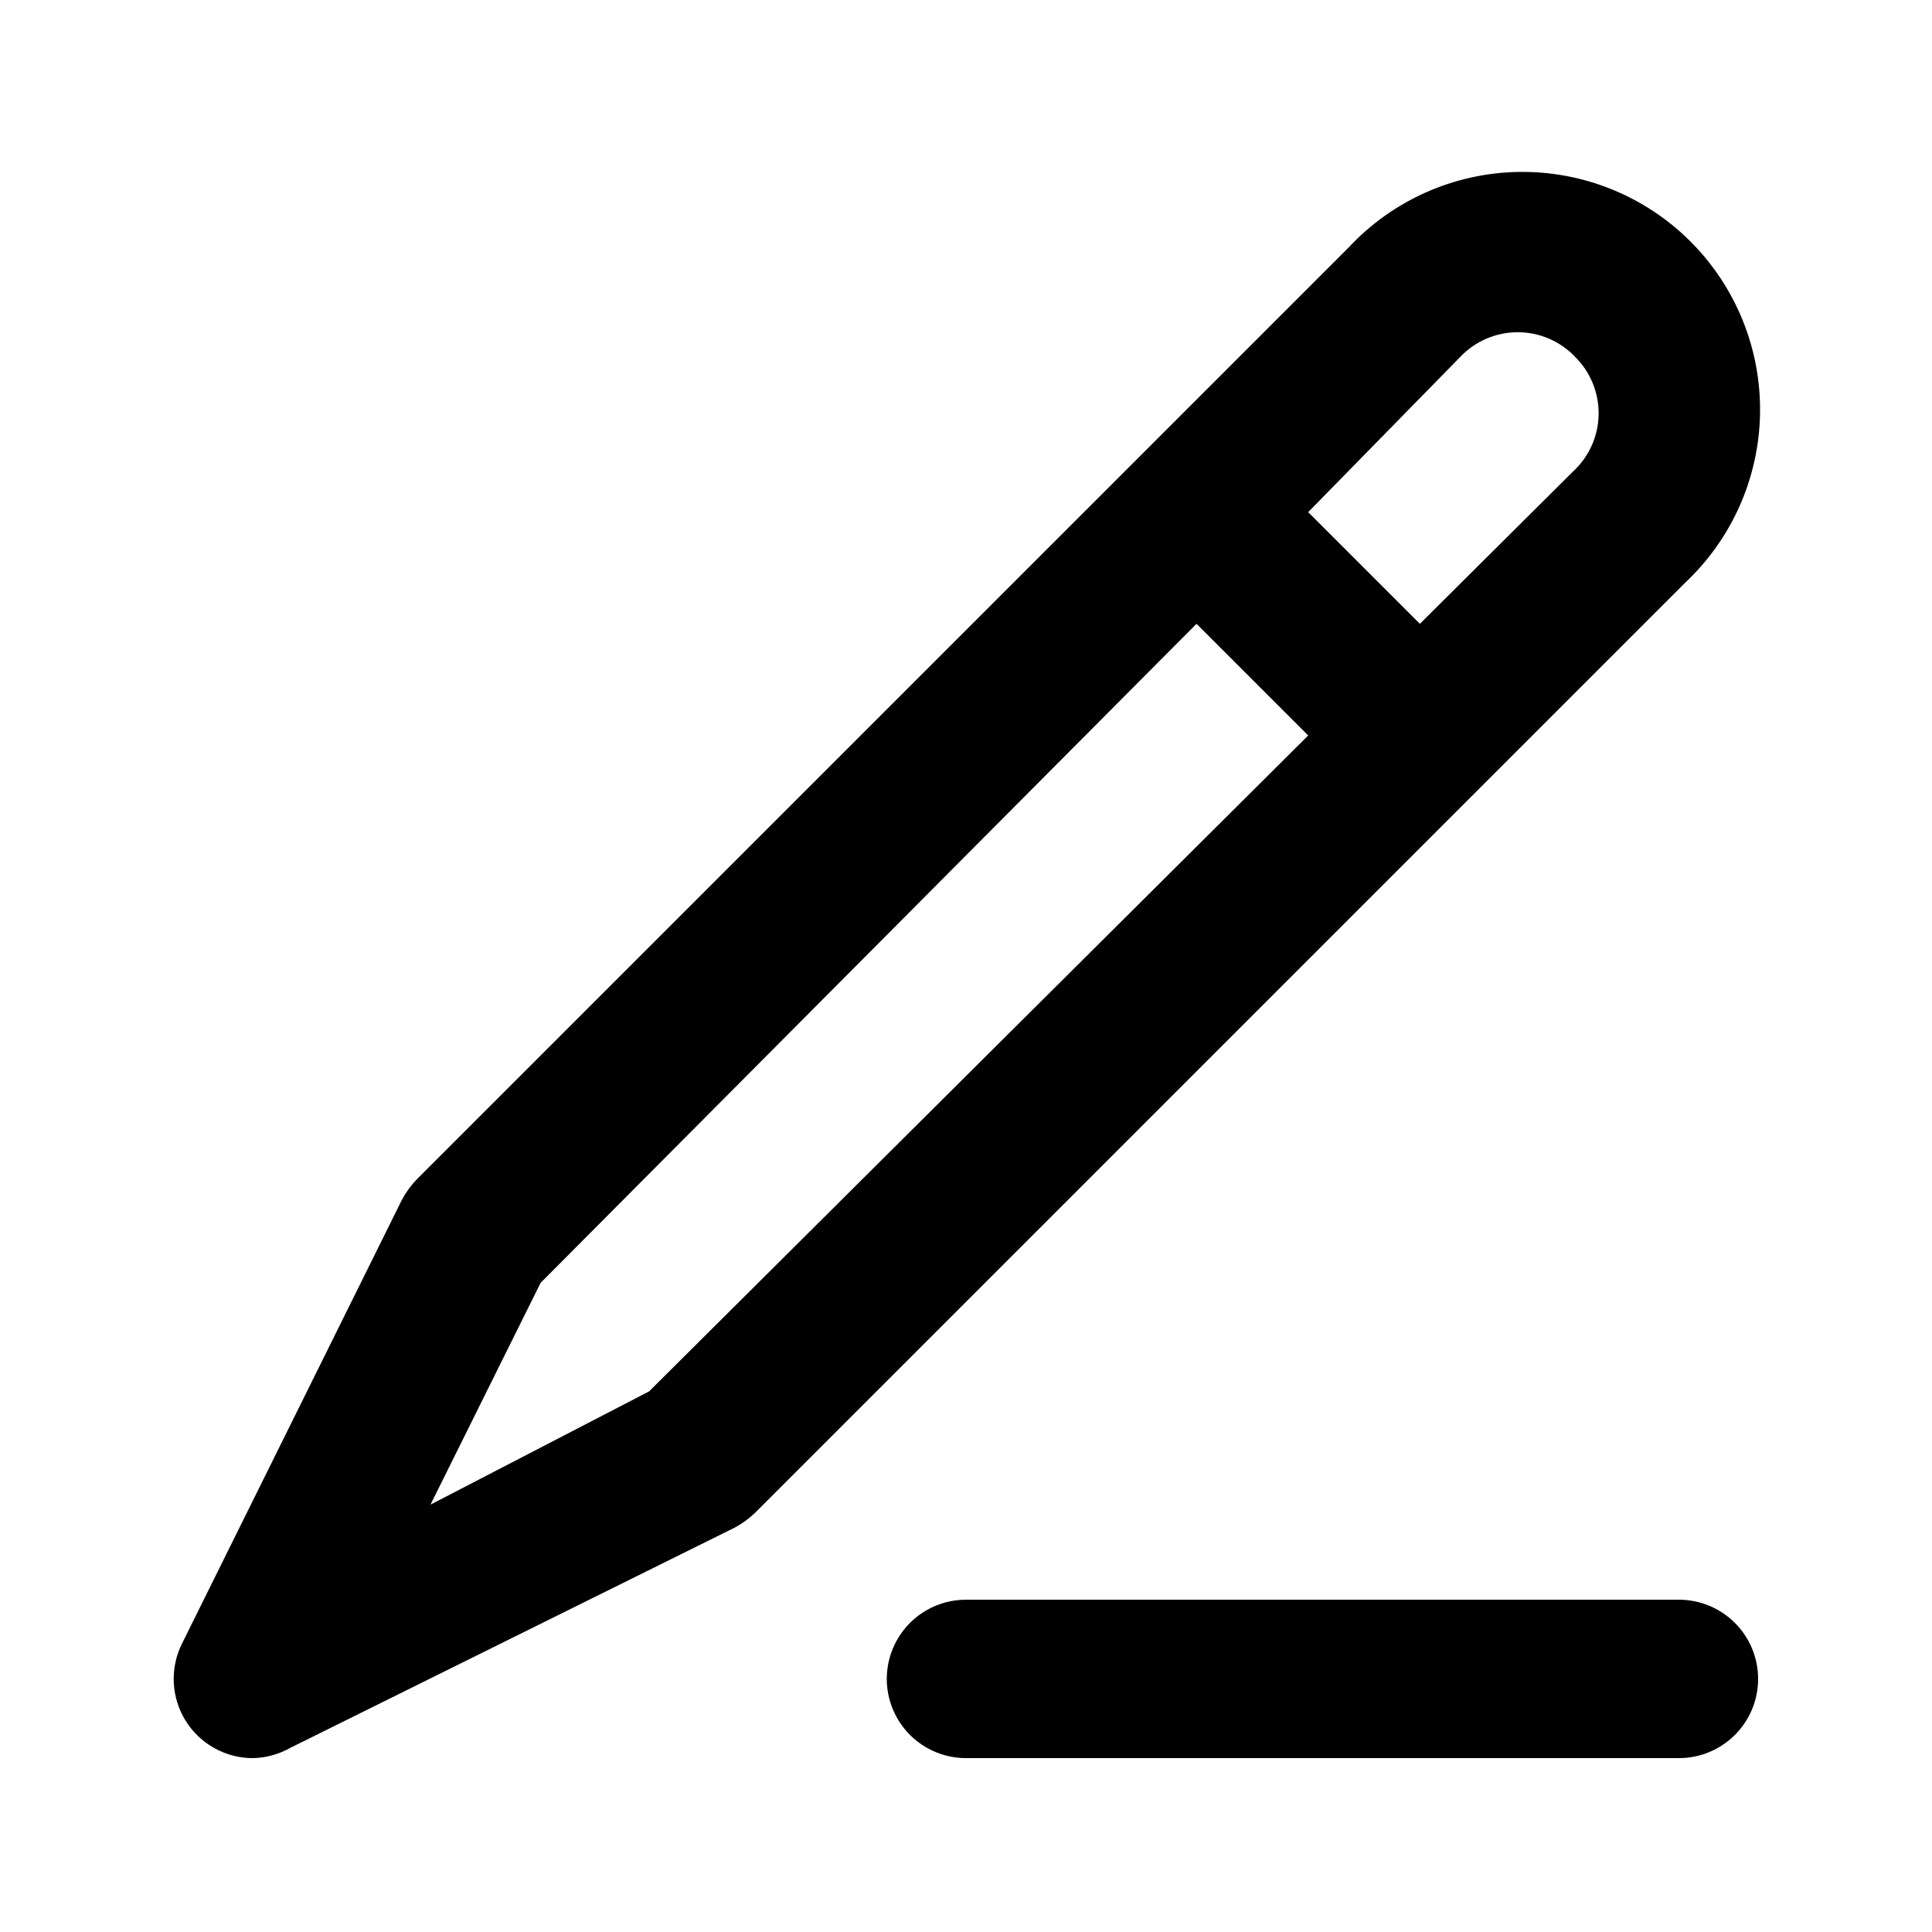 <?xml version="1.0" encoding="UTF-8"?>
<!-- Uploaded to: ICON Repo, www.svgrepo.com, Generator: ICON Repo Mixer Tools -->
<svg fill="#000000" width="800px" height="800px" version="1.1" viewBox="144 144 512 512" xmlns="http://www.w3.org/2000/svg">
 <path d="m609.92 588.93c0 5.57-2.211 10.906-6.148 14.844s-9.273 6.148-14.844 6.148h-188.93c-7.5 0-14.43-4-18.18-10.496-3.75-6.492-3.75-14.496 0-20.992 3.75-6.492 10.68-10.496 18.18-10.496h188.93-0.004c5.57 0 10.906 2.215 14.844 6.148 3.938 3.938 6.148 9.277 6.148 14.844zm-19.52-290.32-246.24 246.24c-1.625 1.578-3.461 2.922-5.457 3.988l-117.77 58.359c-3.016 1.707-6.402 2.644-9.867 2.727-7.254 0.016-14-3.715-17.844-9.863-3.844-6.152-4.242-13.852-1.051-20.363l58.359-117.77c1.066-2 2.41-3.836 3.988-5.457l246.87-246.87c11.648-12.504 27.879-19.734 44.961-20.035 17.086-0.301 33.562 6.352 45.645 18.434 12.082 12.086 18.734 28.559 18.434 45.645-0.301 17.086-7.531 33.312-20.031 44.961zm-99.715 40.305-29.598-29.598-173.82 174.65-29.18 58.777 57.941-30.016zm70.742-100.34v0.004c-3.961-4.172-9.465-6.535-15.219-6.535-5.754 0-11.254 2.363-15.219 6.535l-40.305 41.145 29.598 29.598 40.516-40.305c4.254-3.875 6.734-9.328 6.852-15.082 0.117-5.758-2.129-11.309-6.223-15.355z"/>
</svg>